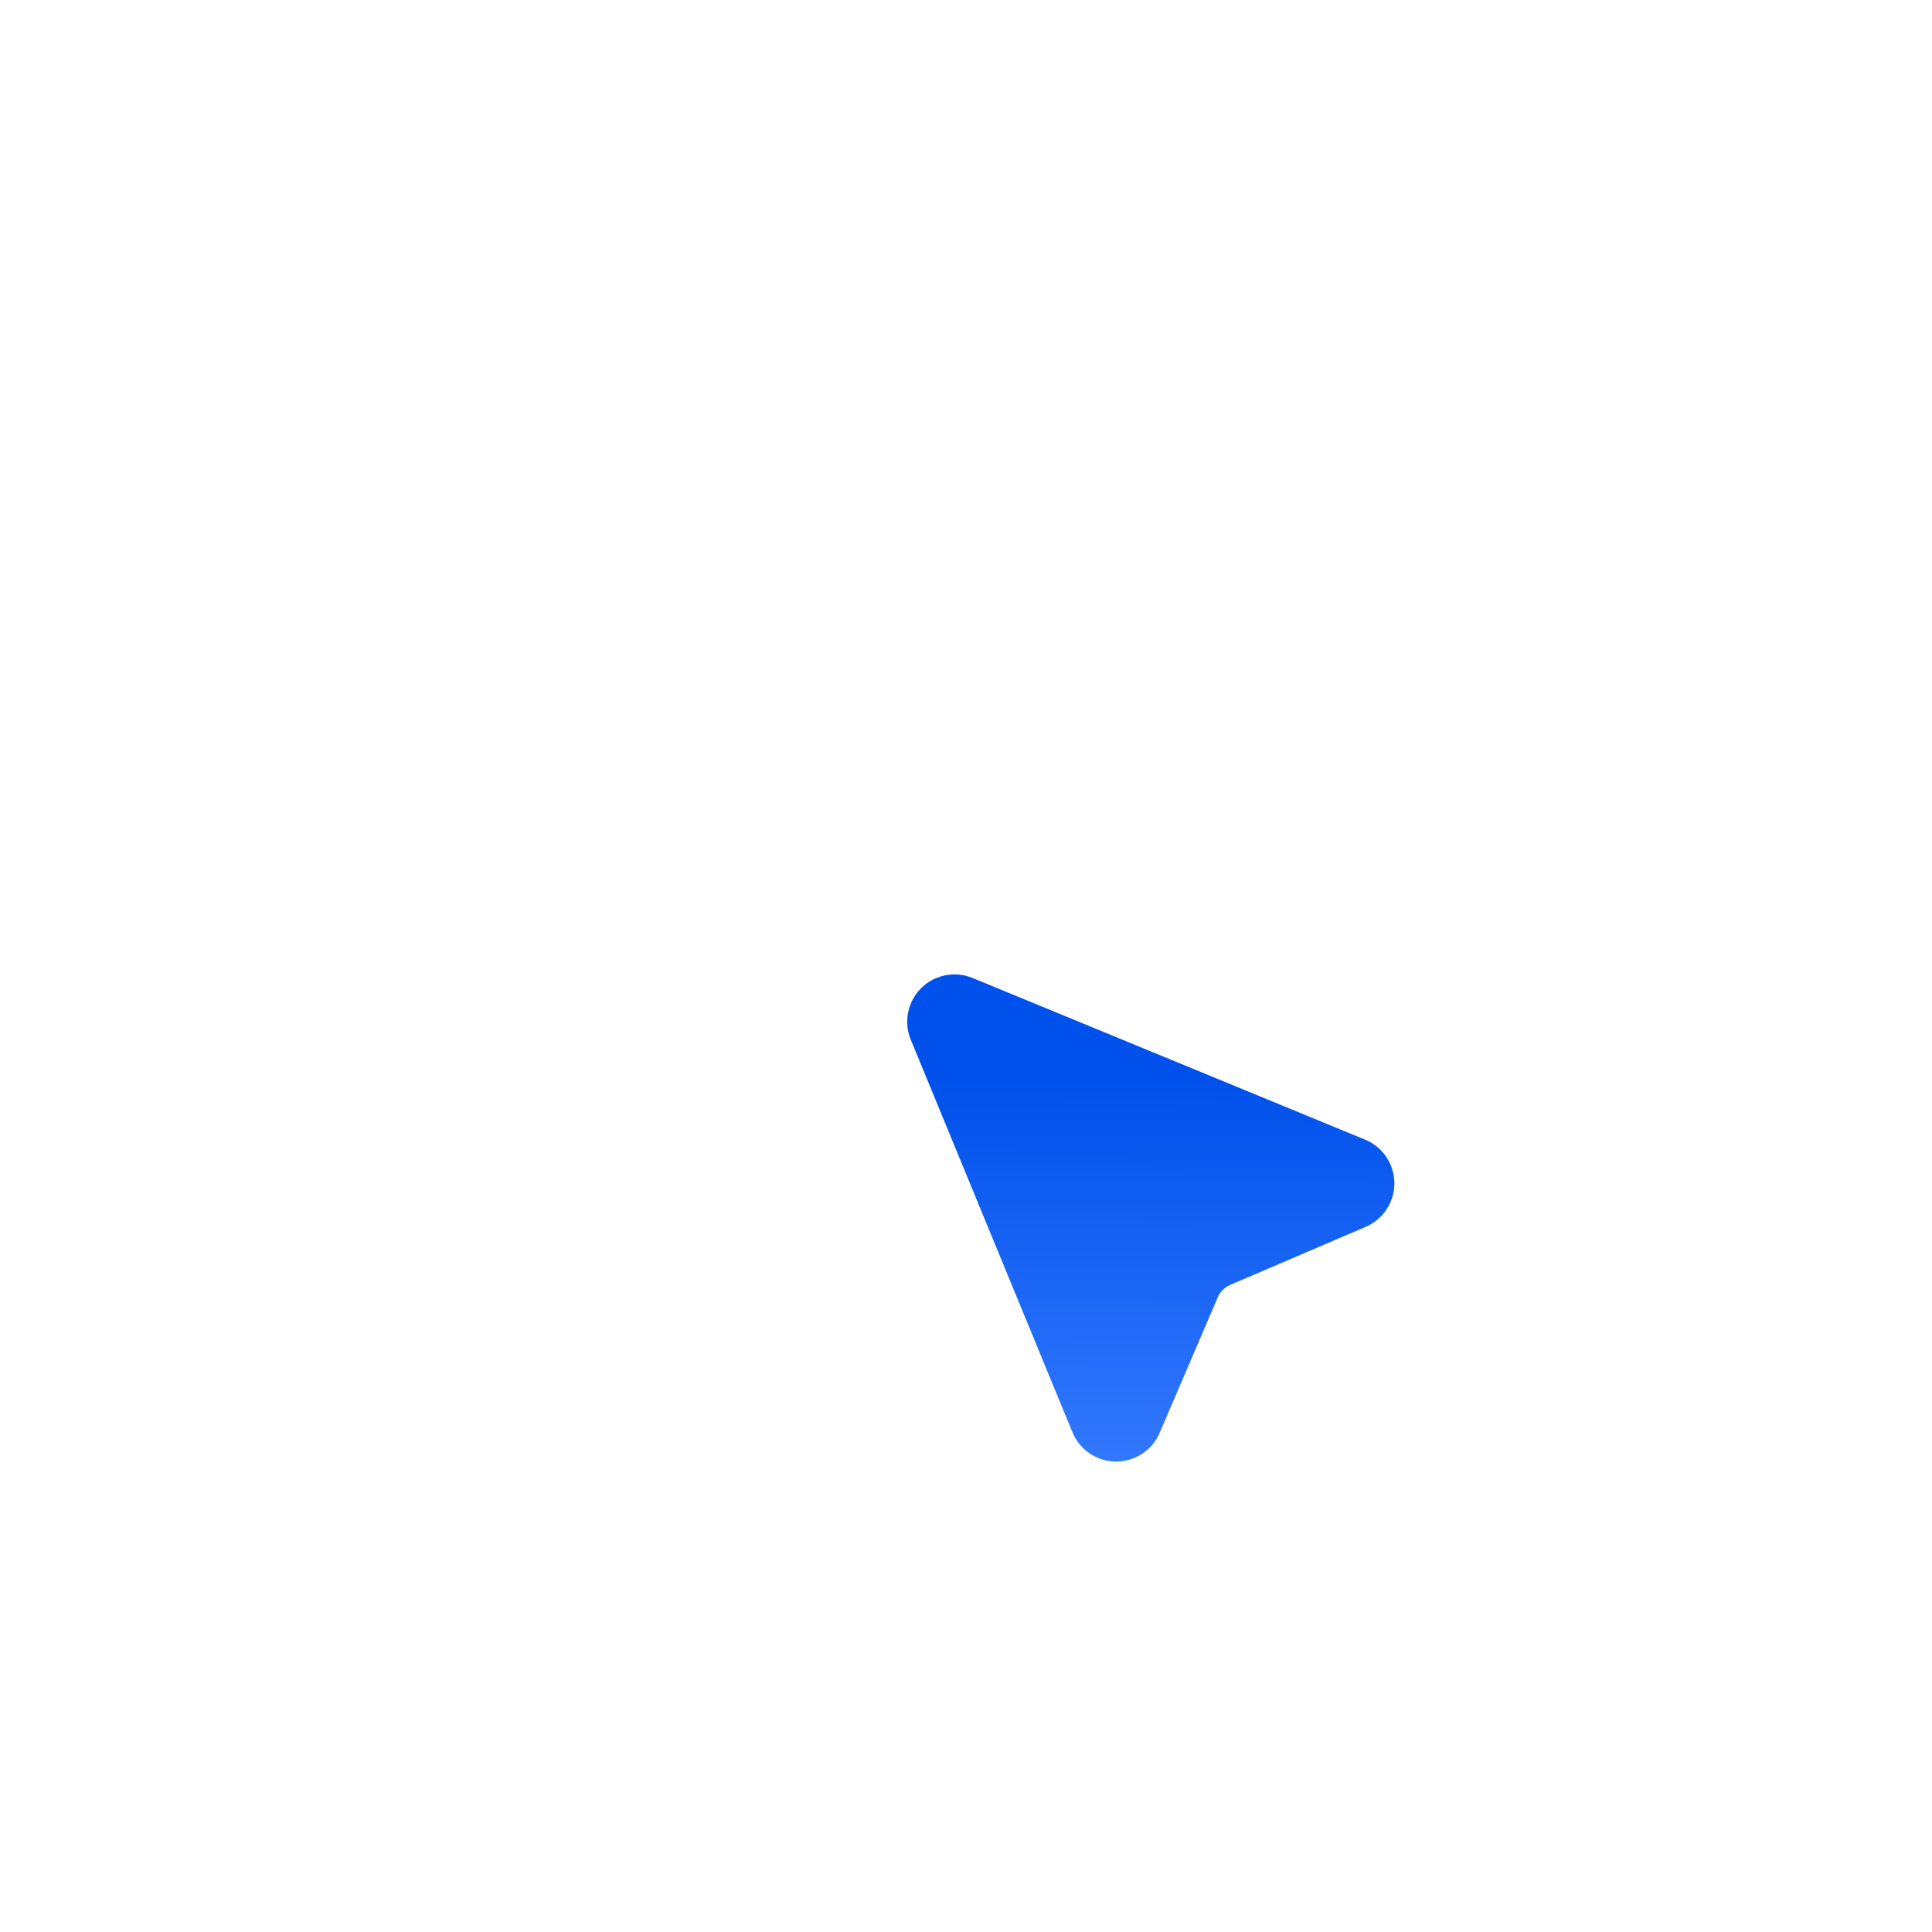<?xml version="1.0" encoding="UTF-8"?> <svg xmlns="http://www.w3.org/2000/svg" width="115" height="115" viewBox="0 0 115 115" fill="none"><g filter="url(#filter0_d)"><g filter="url(#filter1_d)"><path d="M72.485 73.223L69.025 81.295V81.295C68.412 82.723 66.758 83.384 65.33 82.771C64.654 82.481 64.118 81.938 63.838 81.258L54.213 57.886V57.886C53.621 56.449 54.306 54.804 55.743 54.212C56.429 53.929 57.2 53.929 57.886 54.212L81.258 63.837V63.837C82.695 64.43 83.379 66.075 82.787 67.511C82.507 68.191 81.971 68.735 81.295 69.025L73.223 72.484V72.484C72.891 72.626 72.627 72.891 72.485 73.223V73.223Z" fill="url(#paint0_linear)"></path></g><path d="M43.079 69.99L39.719 73.35" stroke="white" stroke-width="1.5" stroke-linecap="round" stroke-linejoin="round"></path><path d="M56.551 33V37.77" stroke="white" stroke-width="1.5" stroke-linecap="round" stroke-linejoin="round"></path><path d="M39.719 39.72L43.079 43.08" stroke="white" stroke-width="1.5" stroke-linecap="round" stroke-linejoin="round"></path><path d="M33 56.55H37.77" stroke="white" stroke-width="1.5" stroke-linecap="round" stroke-linejoin="round"></path><path d="M73.348 39.72L69.988 43.08" stroke="white" stroke-width="1.5" stroke-linecap="round" stroke-linejoin="round"></path></g><defs><filter id="filter0_d" x="-10" y="-10" width="136" height="136" filterUnits="userSpaceOnUse" color-interpolation-filters="sRGB"><feFlood flood-opacity="0" result="BackgroundImageFix"></feFlood><feColorMatrix in="SourceAlpha" type="matrix" values="0 0 0 0 0 0 0 0 0 0 0 0 0 0 0 0 0 0 127 0"></feColorMatrix><feOffset></feOffset><feGaussianBlur stdDeviation="16"></feGaussianBlur><feColorMatrix type="matrix" values="0 0 0 0 0.043 0 0 0 0 0.349 0 0 0 0 0.937 0 0 0 0.4 0"></feColorMatrix><feBlend mode="normal" in2="BackgroundImageFix" result="effect1_dropShadow"></feBlend><feBlend mode="normal" in="SourceGraphic" in2="effect1_dropShadow" result="shape"></feBlend></filter><filter id="filter1_d" x="50" y="54" width="37" height="37" filterUnits="userSpaceOnUse" color-interpolation-filters="sRGB"><feFlood flood-opacity="0" result="BackgroundImageFix"></feFlood><feColorMatrix in="SourceAlpha" type="matrix" values="0 0 0 0 0 0 0 0 0 0 0 0 0 0 0 0 0 0 127 0"></feColorMatrix><feOffset dy="4"></feOffset><feGaussianBlur stdDeviation="2"></feGaussianBlur><feColorMatrix type="matrix" values="0 0 0 0 0 0 0 0 0 0 0 0 0 0 0 0 0 0 0.25 0"></feColorMatrix><feBlend mode="normal" in2="BackgroundImageFix" result="effect1_dropShadow"></feBlend><feBlend mode="normal" in="SourceGraphic" in2="effect1_dropShadow" result="shape"></feBlend></filter><linearGradient id="paint0_linear" x1="68.249" y1="59.537" x2="68.124" y2="84.626" gradientUnits="userSpaceOnUse"><stop offset="0.028" stop-color="#0051EB"></stop><stop offset="1" stop-color="#367BFF"></stop></linearGradient></defs></svg> 